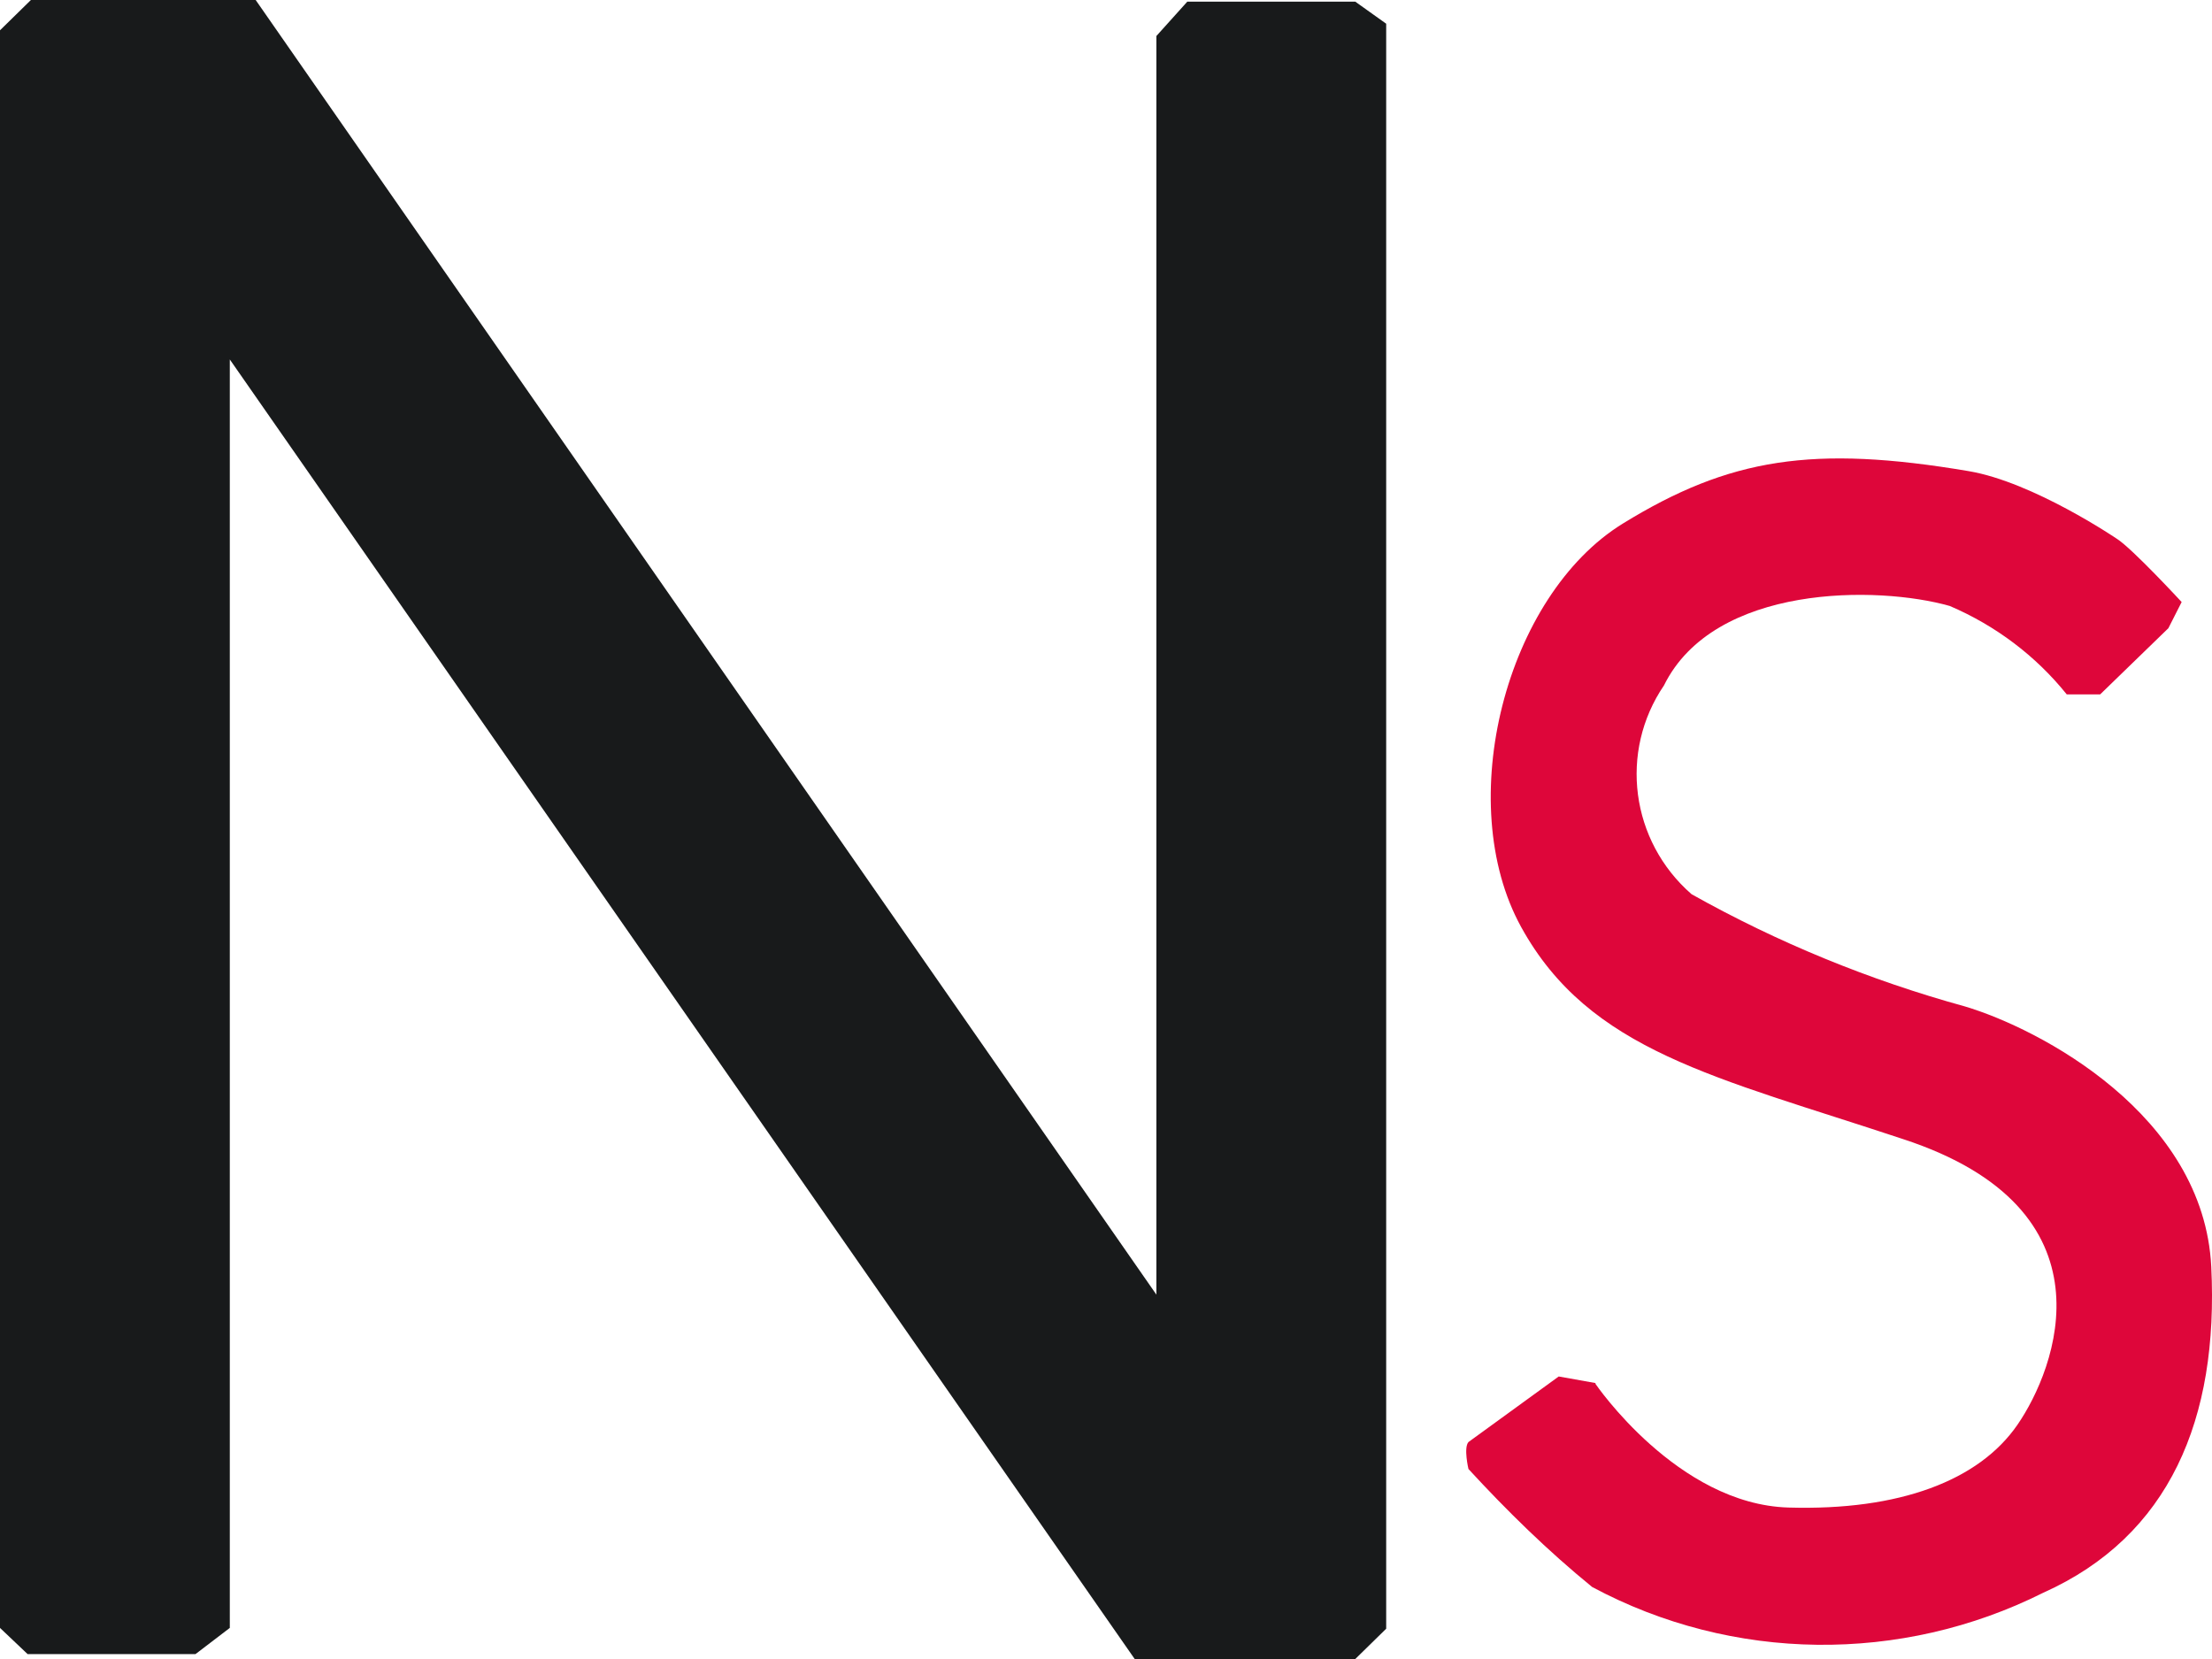 <svg width="36" height="27" viewBox="0 0 36 27" fill="none" xmlns="http://www.w3.org/2000/svg">
<path fill-rule="evenodd" clip-rule="evenodd" d="M0 0.493L0.503 0H4.161L18.82 21.07V0.586L19.323 0.027H22.057L22.56 0.386V26.507L22.057 27H18.467L3.74 5.85V26.494L3.182 26.92H0.449L0 26.494V0.493Z" fill="#181A1B"/>
<path fill-rule="evenodd" clip-rule="evenodd" d="M25.966 22.522C25.966 22.522 27.299 24.482 29.107 24.535C30.916 24.588 32.208 24.095 32.833 23.189C33.459 22.283 34.479 19.684 30.97 18.538C27.924 17.525 25.871 17.112 24.756 15.086C23.641 13.06 24.505 9.694 26.413 8.52C28.145 7.455 29.506 7.239 32.042 7.668C33.094 7.846 34.452 8.769 34.452 8.769C34.701 8.926 35.506 9.798 35.506 9.798L35.29 10.224L34.18 11.301H33.636C33.133 10.675 32.48 10.182 31.732 9.862C30.562 9.529 27.897 9.502 27.081 11.155C26.347 12.234 26.537 13.687 27.53 14.553C28.93 15.339 30.426 15.952 31.977 16.379C33.187 16.739 35.866 18.138 35.988 20.617C36.111 23.096 35.308 25.001 33.255 25.921C30.943 27.08 28.196 27.053 25.912 25.828C25.191 25.241 24.525 24.588 23.899 23.908C23.899 23.908 23.817 23.562 23.899 23.469L25.368 22.402L25.966 22.509V22.522Z" fill="#DE063A"/>
</svg>
